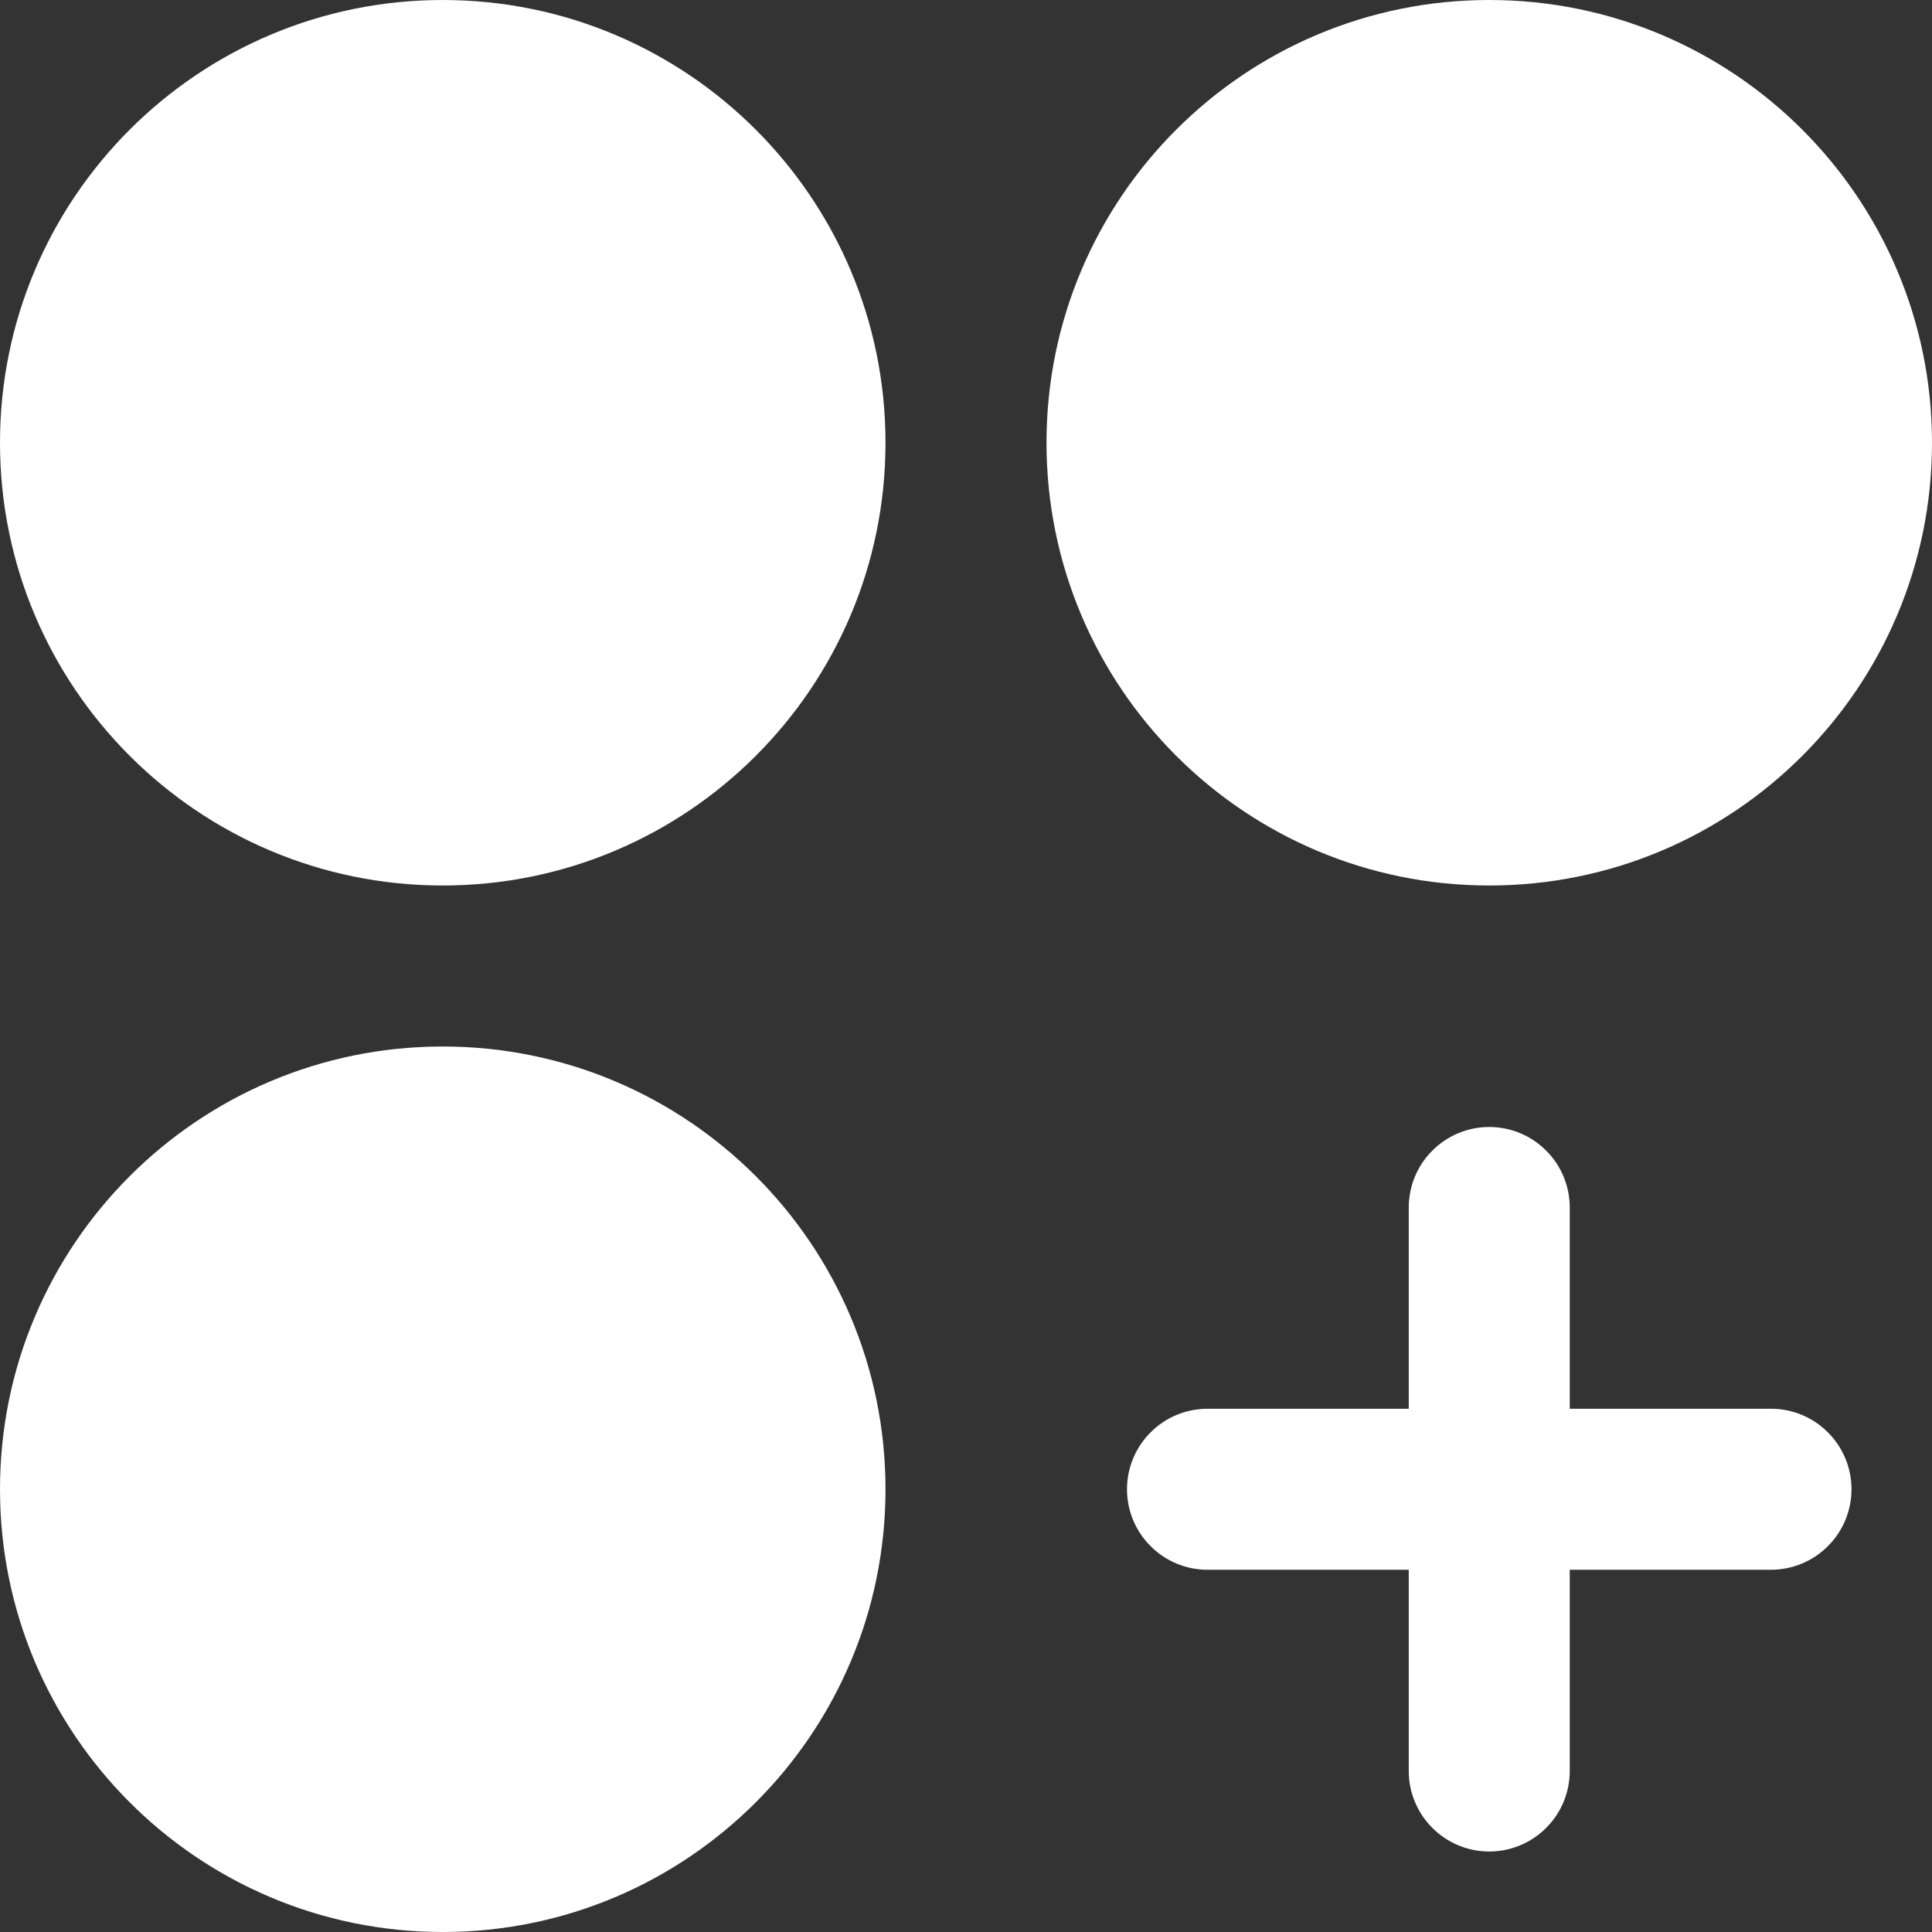 <svg width="18" height="18" viewBox="0 0 18 18" fill="none" xmlns="http://www.w3.org/2000/svg">
    <rect x="0" y="0" width="18" height="18" fill="#333333" stroke="none"/>
    <path d="M4.125 8.25C6.403 8.25 8.25 6.403 8.25 4.125C8.25 1.847 6.403 0 4.125 0C1.847 0 0 1.847 0 4.125C0 6.403 1.847 8.25 4.125 8.25Z" fill="white"/>
    <path d="M13.875 8.25C16.153 8.25 18 6.403 18 4.125C18 1.847 16.153 0 13.875 0C11.597 0 9.75 1.847 9.75 4.125C9.75 6.403 11.597 8.25 13.875 8.25Z" fill="white"/>
    <path d="M4.125 18C6.403 18 8.25 16.153 8.25 13.875C8.25 11.597 6.403 9.75 4.125 9.75C1.847 9.75 0 11.597 0 13.875C0 16.153 1.847 18 4.125 18Z" fill="white"/>
    <path d="M16.5 13.125H14.625V11.25C14.625 11.051 14.546 10.86 14.405 10.72C14.265 10.579 14.074 10.5 13.875 10.5C13.676 10.5 13.485 10.579 13.345 10.72C13.204 10.86 13.125 11.051 13.125 11.25V13.125H11.25C11.051 13.125 10.86 13.204 10.72 13.345C10.579 13.485 10.5 13.676 10.5 13.875C10.5 14.074 10.579 14.265 10.72 14.405C10.86 14.546 11.051 14.625 11.25 14.625H13.125V16.5C13.125 16.699 13.204 16.89 13.345 17.03C13.485 17.171 13.676 17.25 13.875 17.25C14.074 17.25 14.265 17.171 14.405 17.03C14.546 16.89 14.625 16.699 14.625 16.5V14.625H16.5C16.699 14.625 16.89 14.546 17.03 14.405C17.171 14.265 17.25 14.074 17.25 13.875C17.25 13.676 17.171 13.485 17.03 13.345C16.89 13.204 16.699 13.125 16.5 13.125Z" fill="white"/>
</svg>